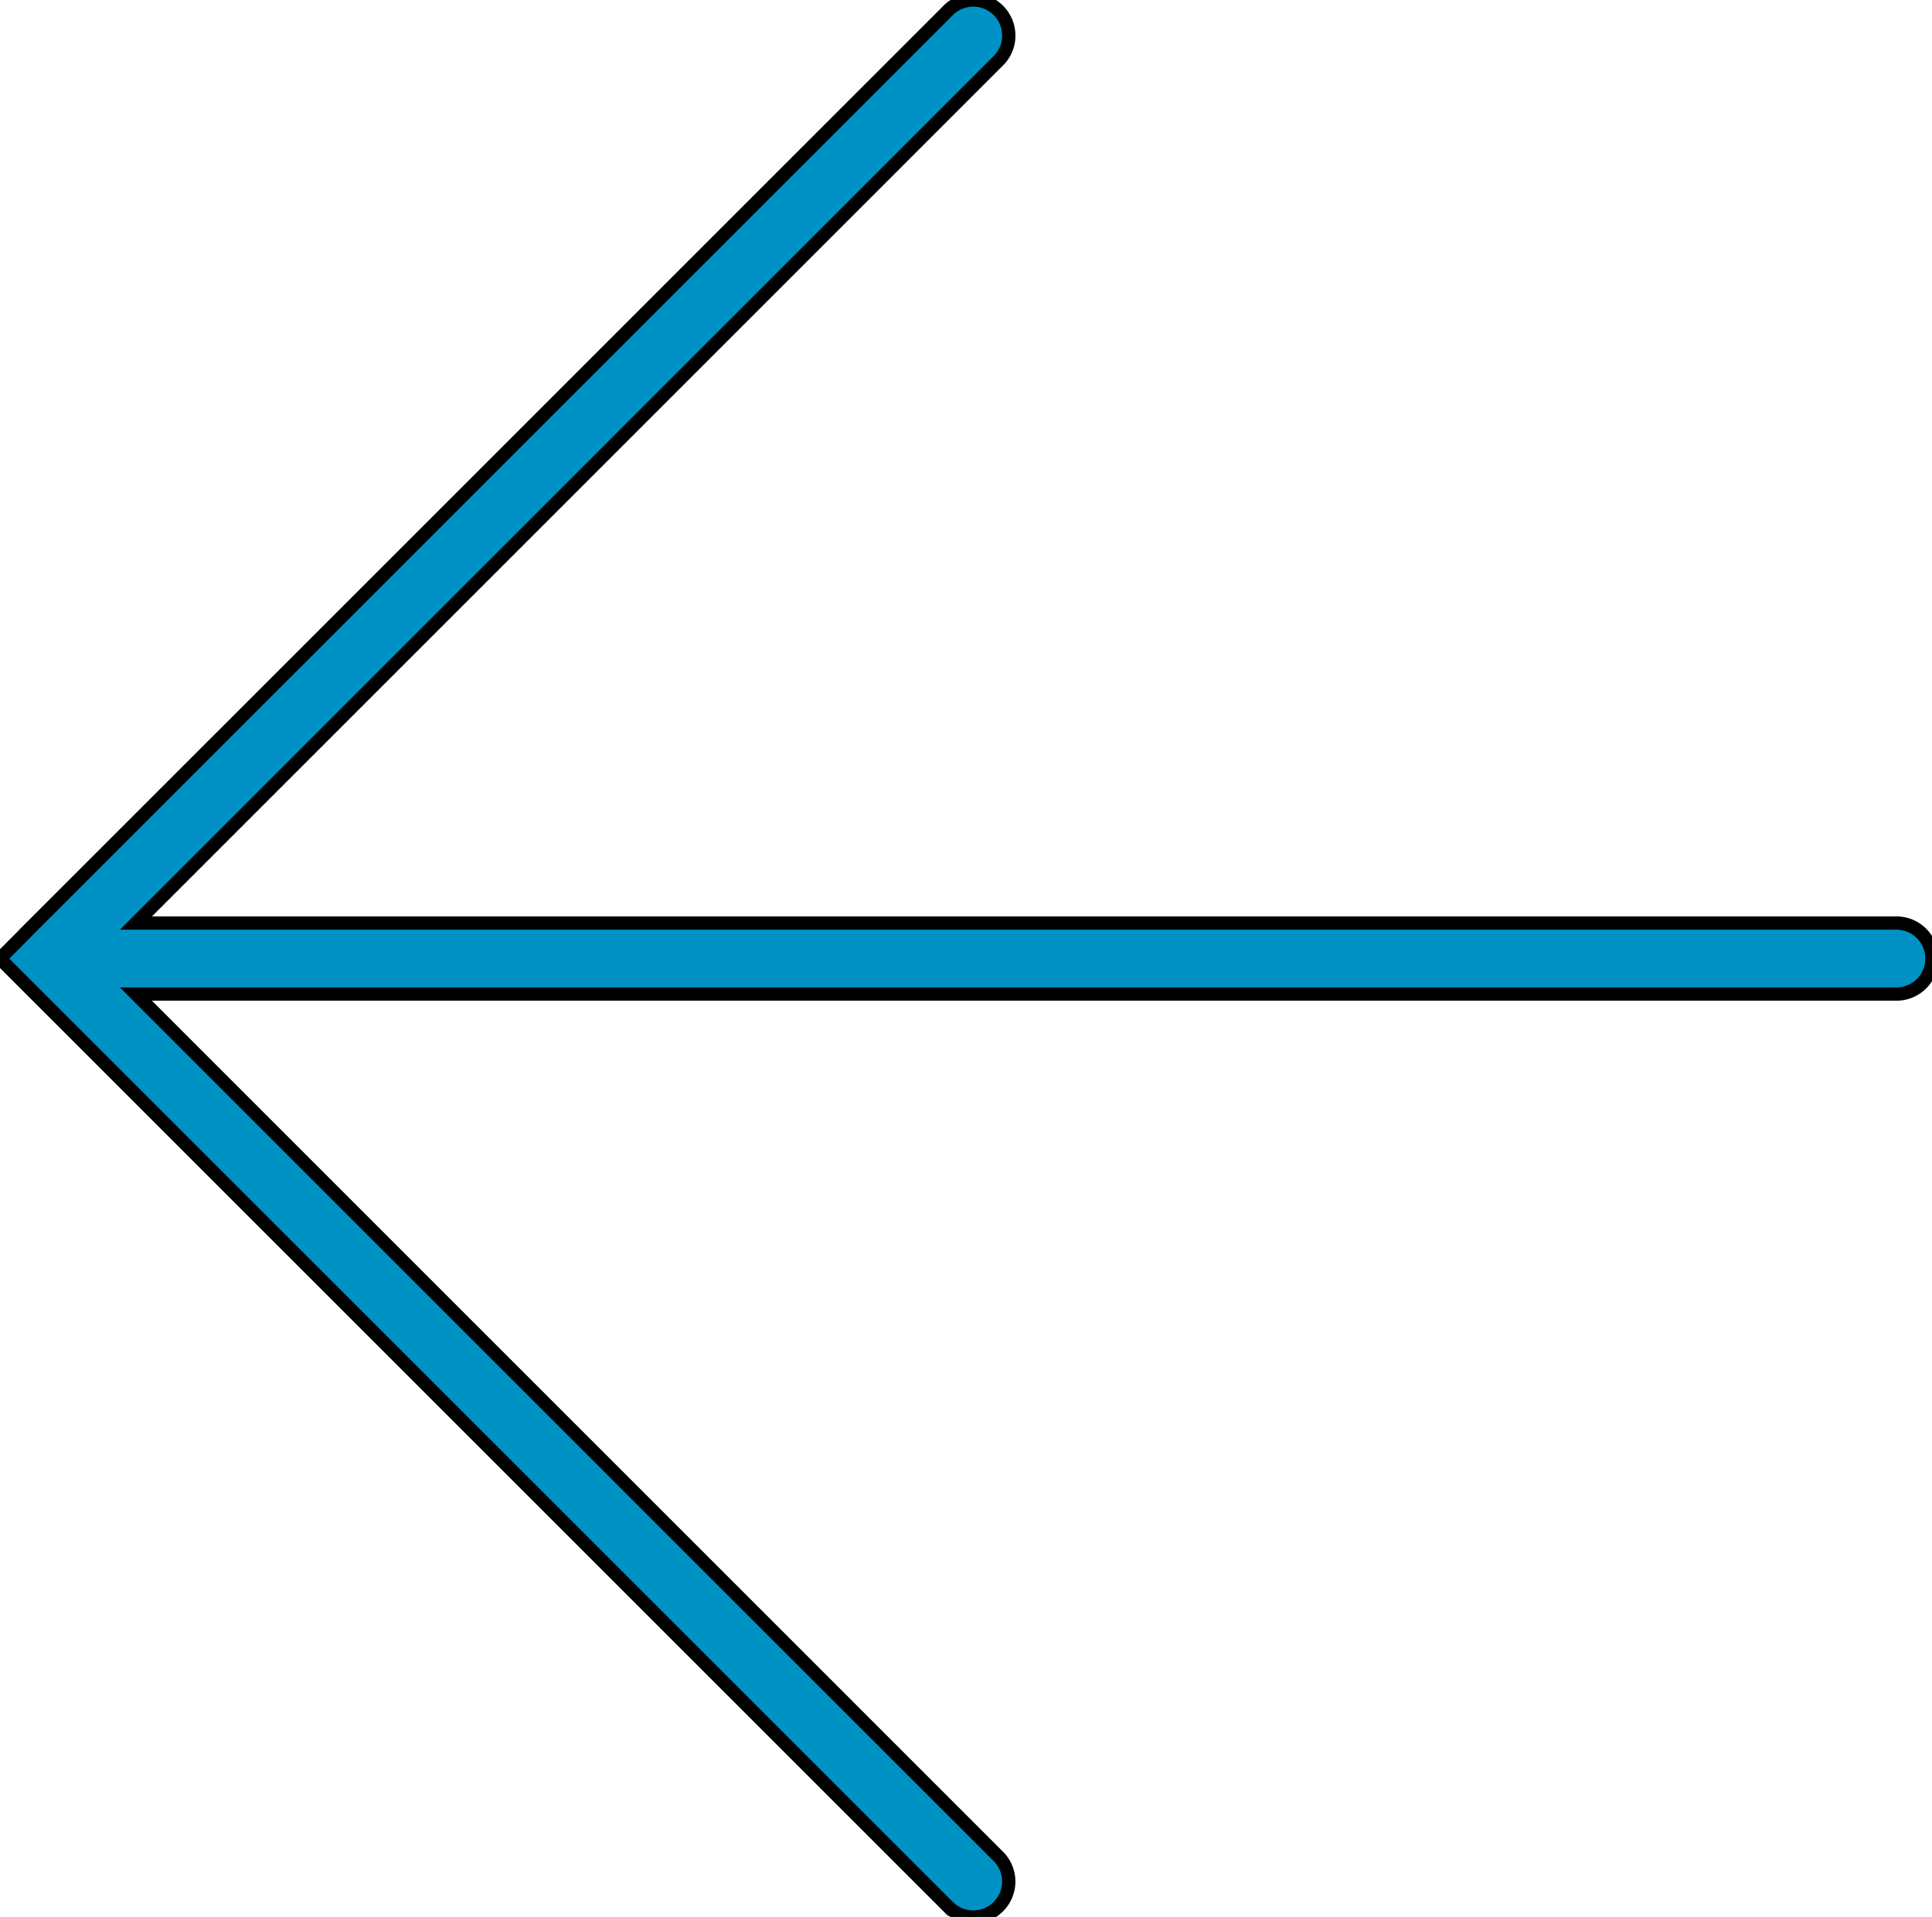 <svg width="145.558" height="144.448" xmlns="http://www.w3.org/2000/svg">

 <g>
  <title>background</title>
  <rect fill="none" id="canvas_background" height="70.124" width="232" y="-1" x="-1"/>
 </g>
 <g>
  <title>Layer 1</title>
  <g transform="rotate(180 72.777,72.227) " stroke="null" id="Group_14">
   <path stroke="null" fill="#0092c5" d="m74.119,143.668l69.545,-69.54s0,-0.009 0,-0.009l1.89,-1.9l-1.888,-1.891l0,0l-69.547,-69.545a2.674,2.674 0 1 0 -3.782,3.782l64.978,64.983l-132.64,0a2.675,2.675 0 0 0 0,5.351l132.638,0l-64.978,64.982a2.642,2.642 0 0 0 -0.783,1.89a2.676,2.676 0 0 0 4.567,1.9l0,-0.003z" id="Path_209"/>
  </g>
 </g>
</svg>